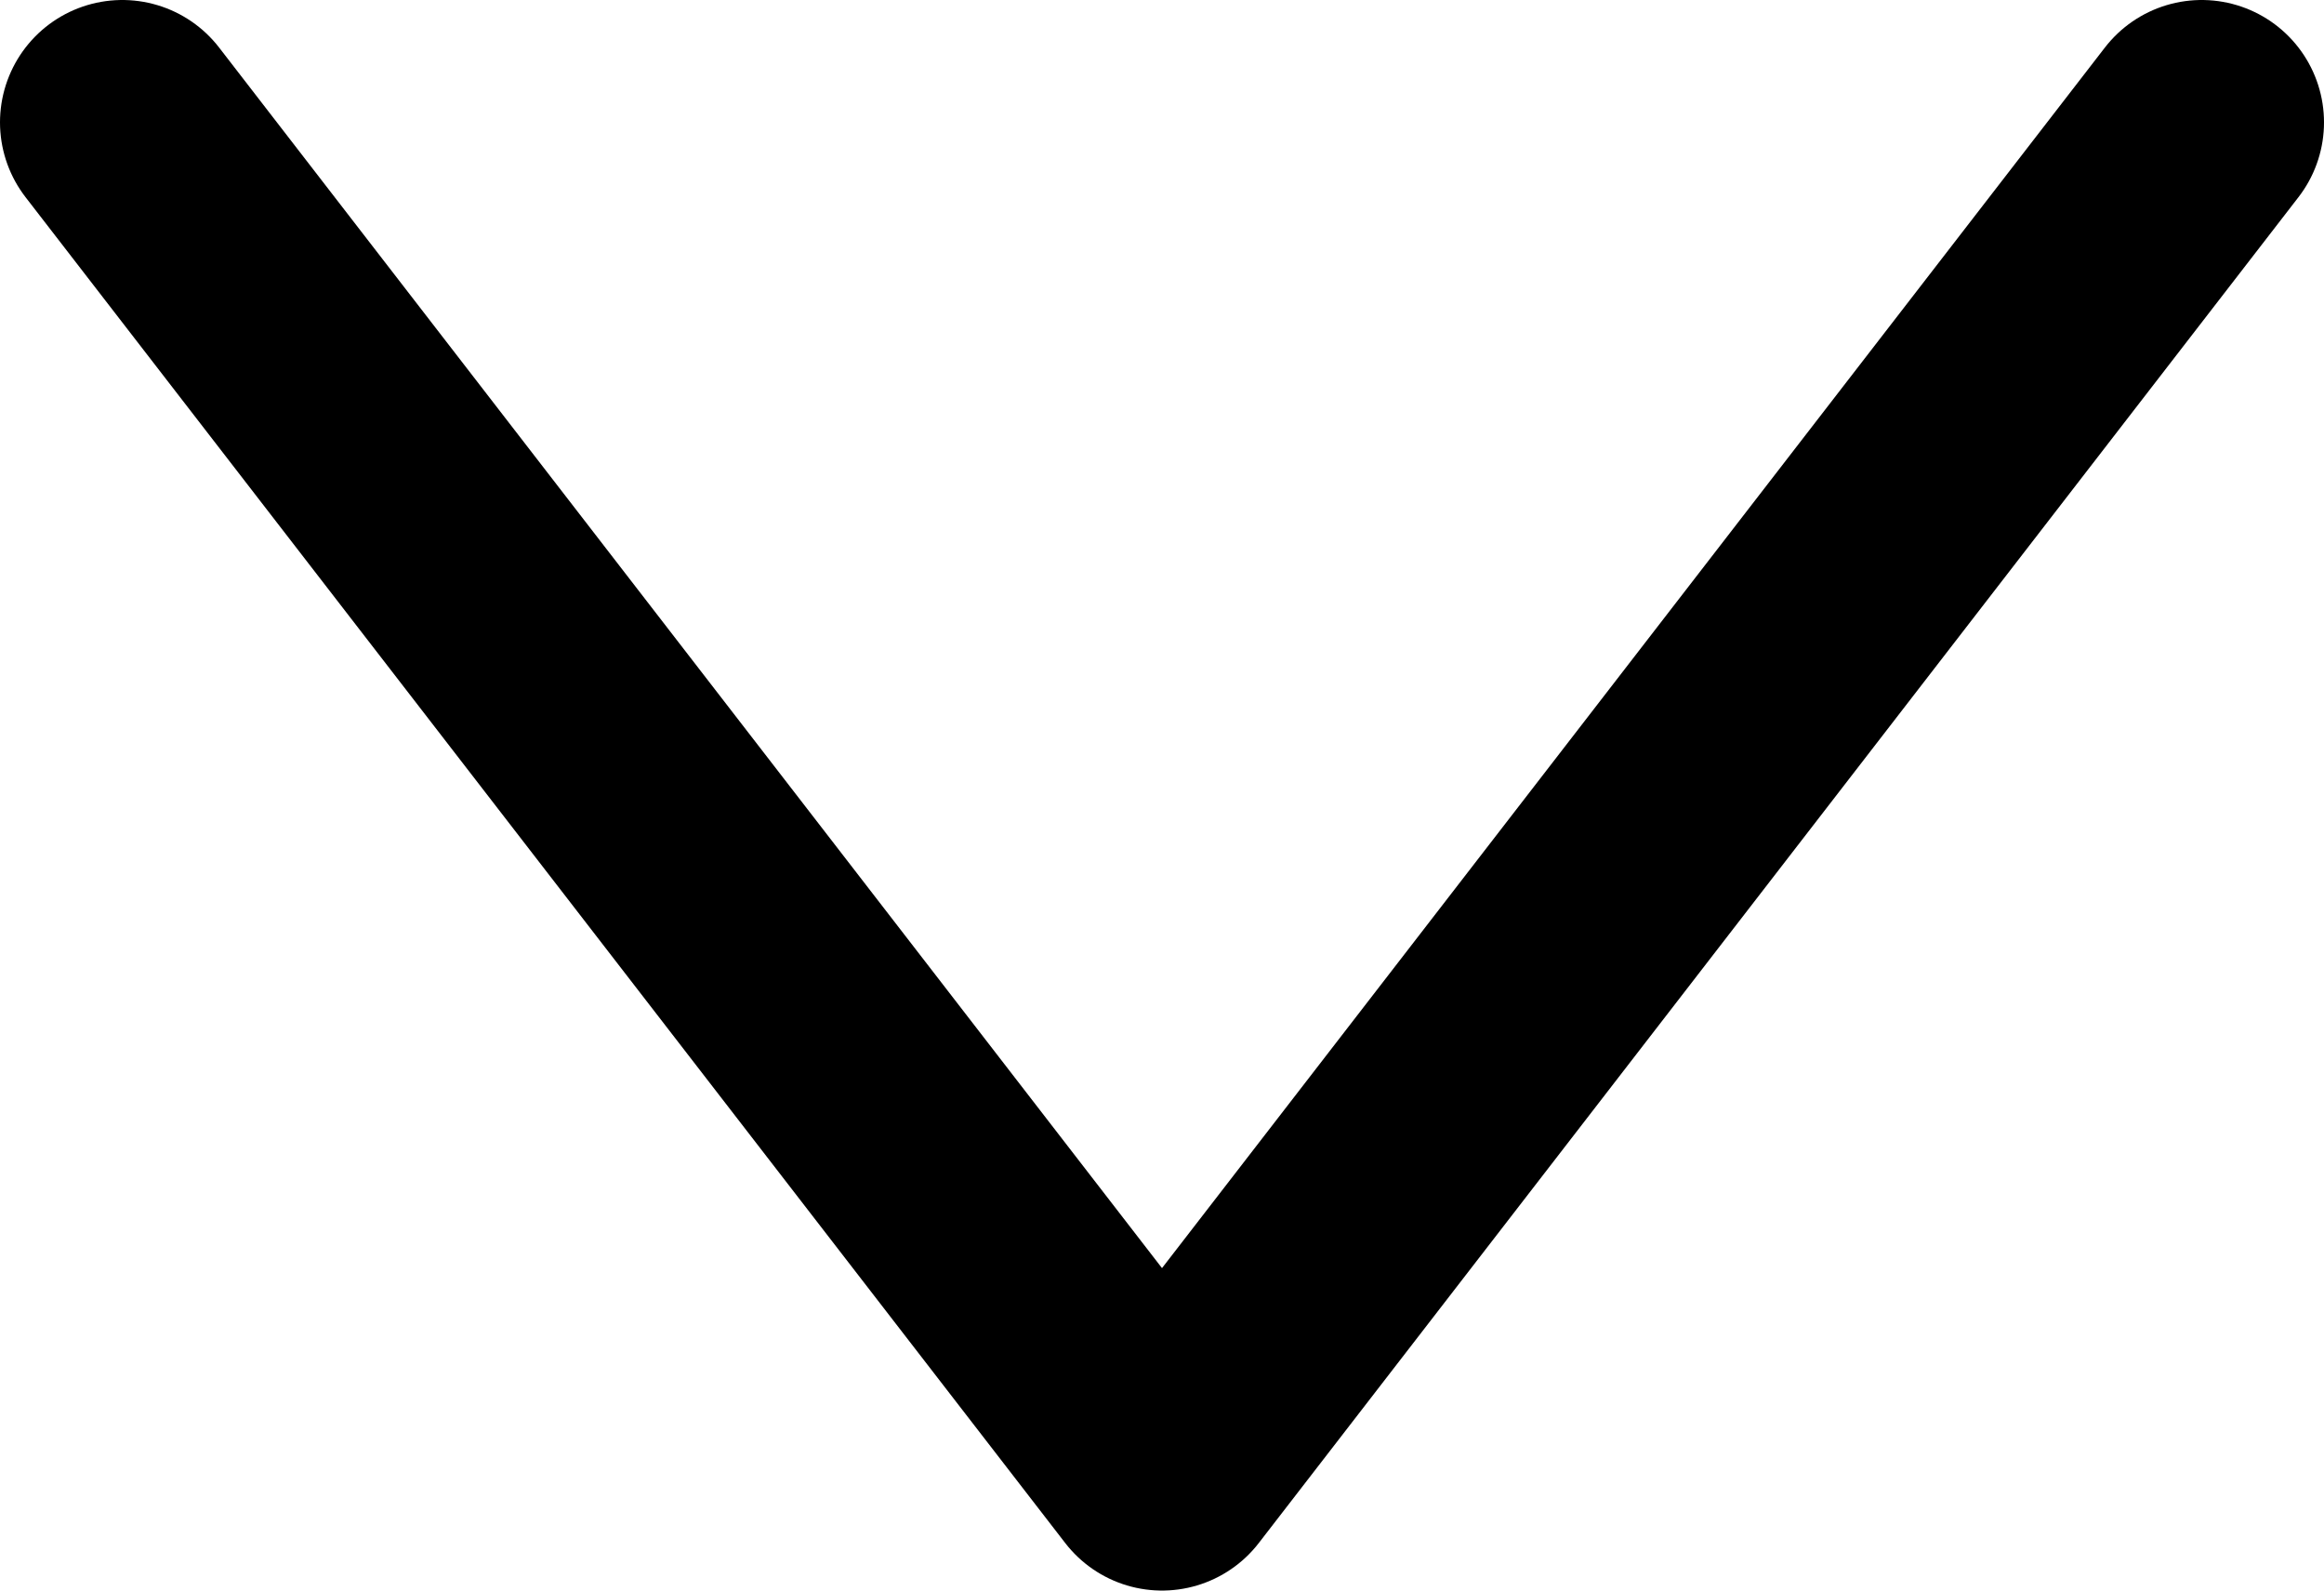 <svg width="19" height="13" viewBox="0 0 19 13" fill="none" xmlns="http://www.w3.org/2000/svg">
<path d="M18 1L9.5 12L1 1" stroke="#000" stroke-width="2" stroke-linecap="round" stroke-linejoin="round"/>
</svg>
